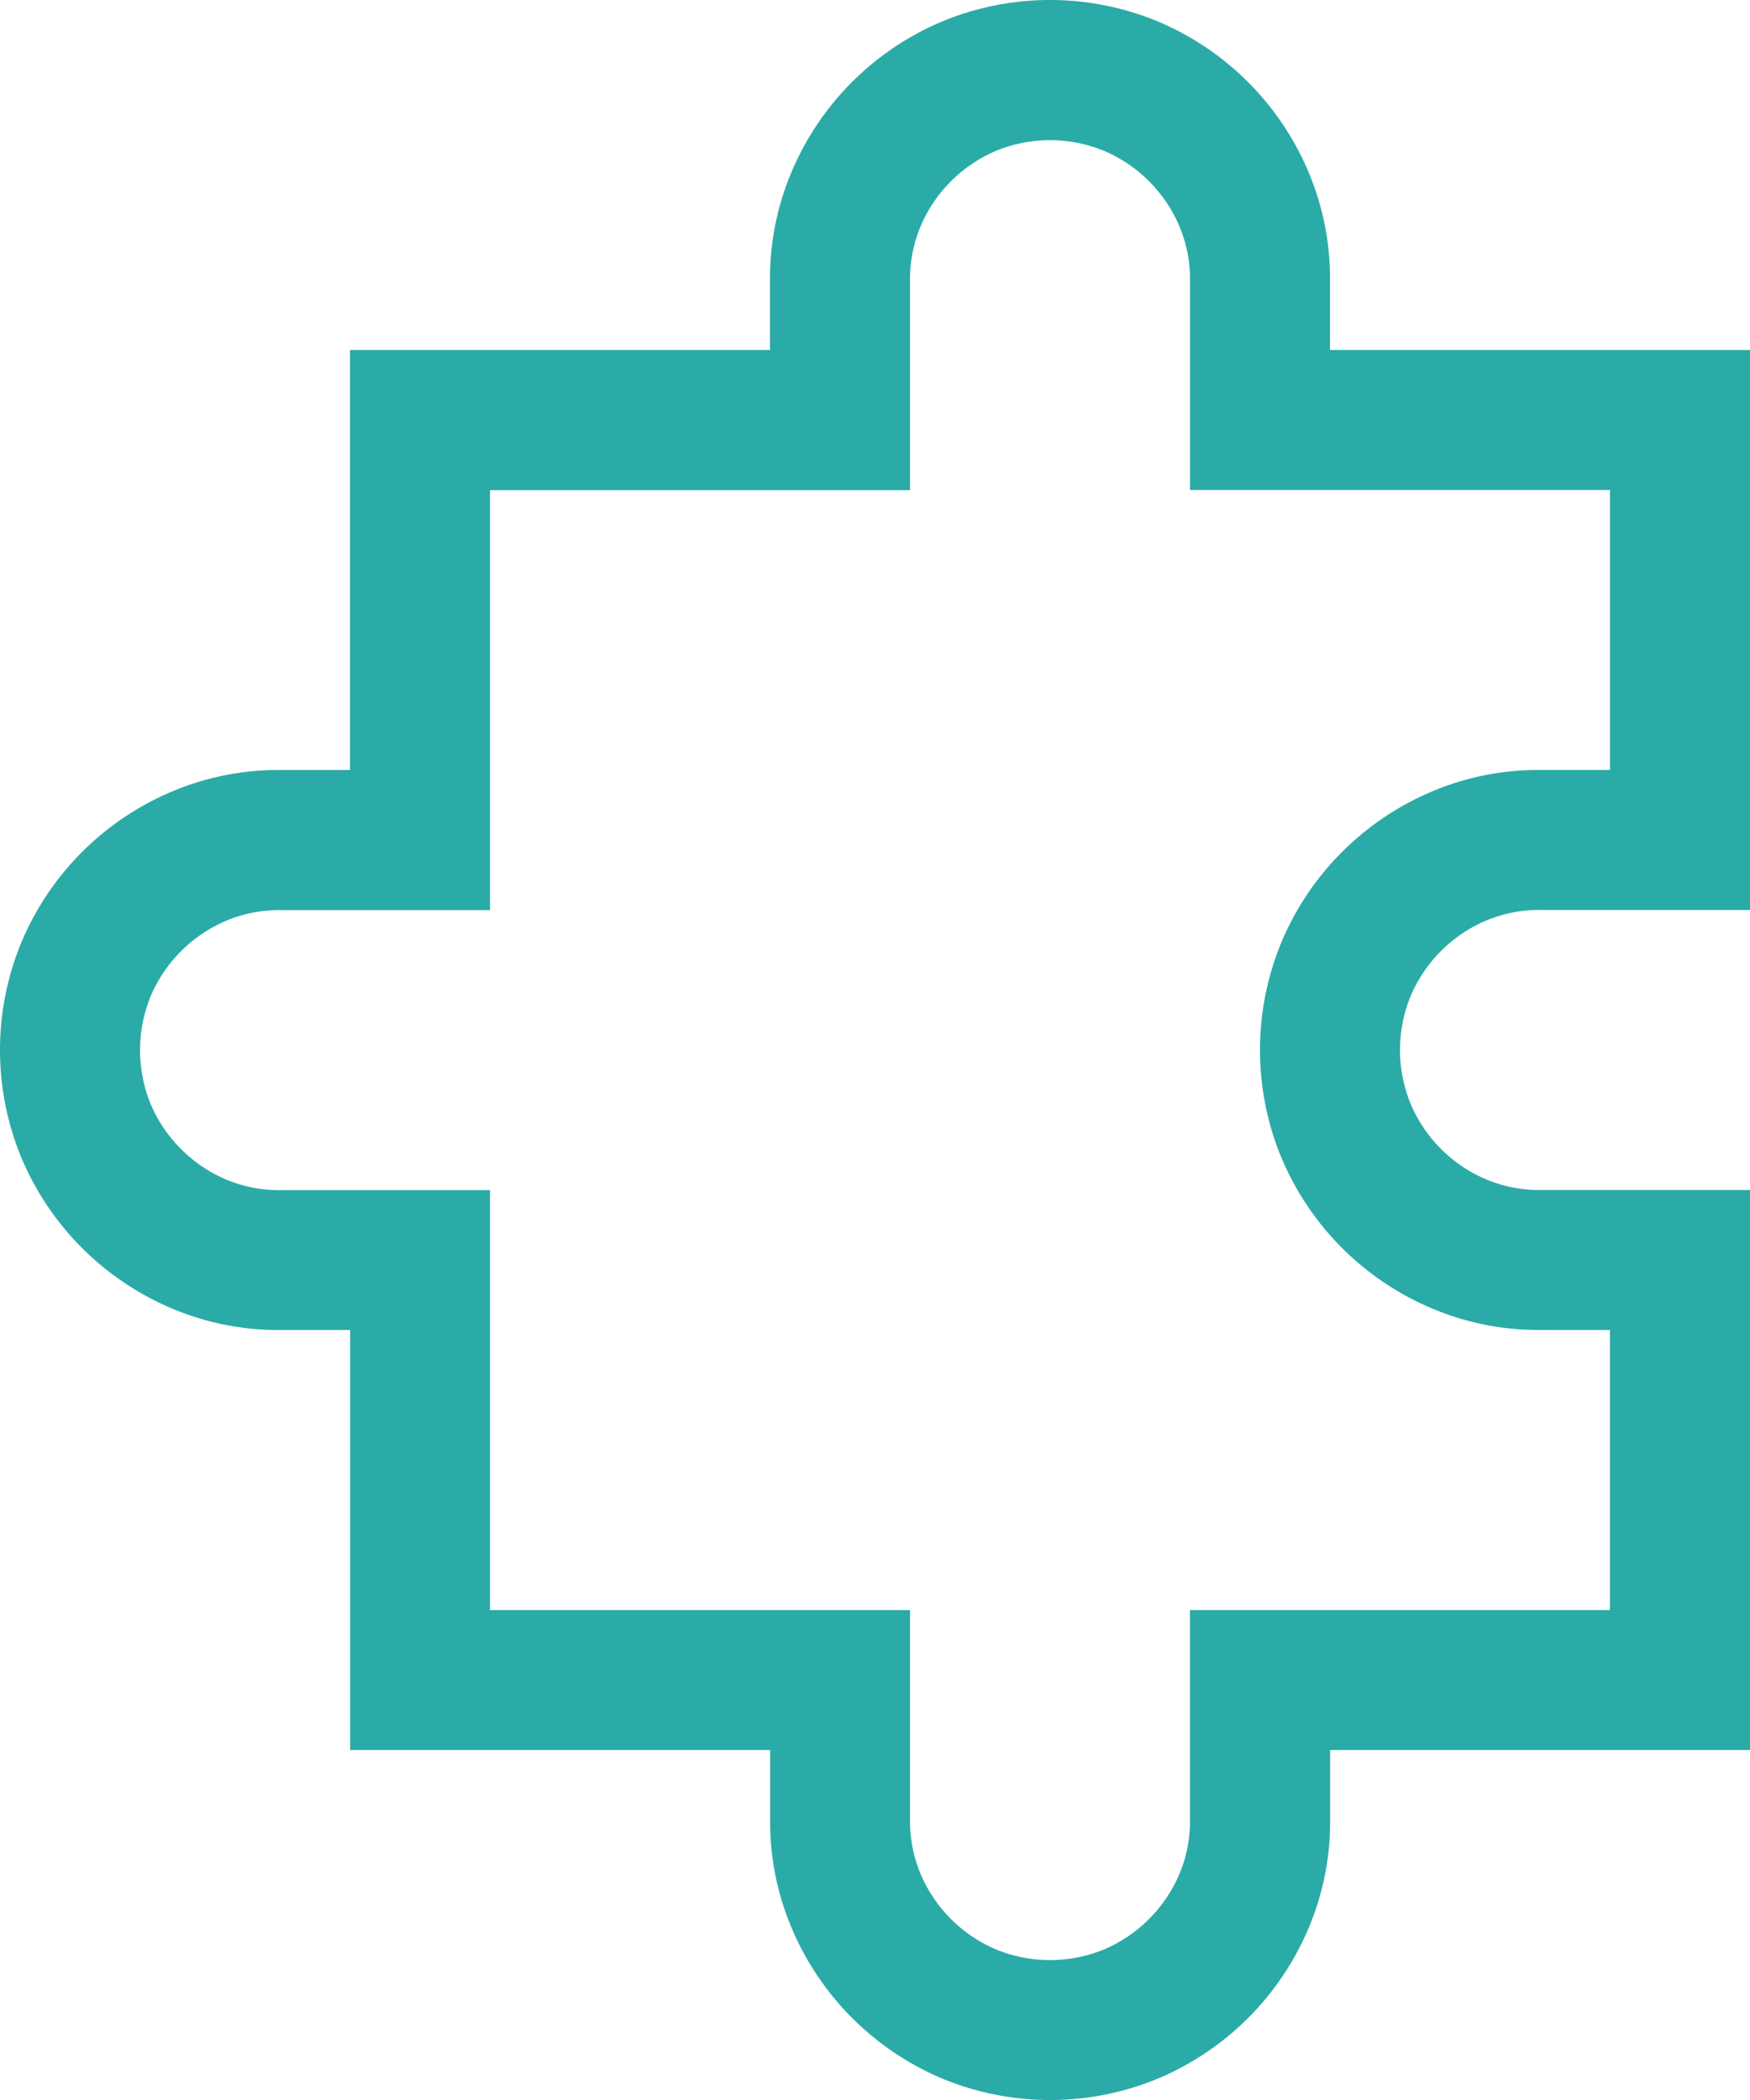 <?xml version="1.0" encoding="UTF-8"?> <svg xmlns="http://www.w3.org/2000/svg" width="40.668" height="48.802" viewBox="0 0 40.668 48.802"><g id="Puzzle" transform="translate(-17.28 -5.76)"><path id="Path_39" data-name="Path 39" d="M53.068,26.907a3.153,3.153,0,0,0-1.271.254,3.313,3.313,0,0,0-1.728,1.728,3.3,3.3,0,0,0,0,2.542A3.313,3.313,0,0,0,51.8,33.16a3.153,3.153,0,0,0,1.271.254h4.88V46.428h-9.76v1.627a6.332,6.332,0,0,1-.508,2.529,6.557,6.557,0,0,1-3.47,3.47,6.545,6.545,0,0,1-5.058,0,6.557,6.557,0,0,1-3.47-3.47,6.332,6.332,0,0,1-.508-2.529V46.428h-9.76v-9.76H23.787a6.332,6.332,0,0,1-2.529-.508,6.557,6.557,0,0,1-3.47-3.47,6.545,6.545,0,0,1,0-5.058,6.557,6.557,0,0,1,3.47-3.47,6.332,6.332,0,0,1,2.529-.508h1.627v-9.76h9.76V12.267a6.332,6.332,0,0,1,.508-2.529,6.557,6.557,0,0,1,3.47-3.47,6.545,6.545,0,0,1,5.058,0,6.557,6.557,0,0,1,3.47,3.47,6.332,6.332,0,0,1,.508,2.529v1.627h9.76V26.907Zm0,9.76a6.332,6.332,0,0,1-2.529-.508,6.557,6.557,0,0,1-3.47-3.47,6.545,6.545,0,0,1,0-5.058,6.557,6.557,0,0,1,3.47-3.47,6.332,6.332,0,0,1,2.529-.508h1.627V17.147h-9.76v-4.88A3.153,3.153,0,0,0,44.68,11a3.313,3.313,0,0,0-1.728-1.728,3.3,3.3,0,0,0-2.542,0A3.313,3.313,0,0,0,38.682,11a3.153,3.153,0,0,0-.254,1.271v4.88h-9.76v9.76h-4.88a3.153,3.153,0,0,0-1.271.254,3.313,3.313,0,0,0-1.728,1.728,3.3,3.3,0,0,0,0,2.542,3.313,3.313,0,0,0,1.728,1.728,3.153,3.153,0,0,0,1.271.254h4.88v9.76h9.76v4.88a3.153,3.153,0,0,0,.254,1.271,3.313,3.313,0,0,0,1.728,1.728,3.3,3.3,0,0,0,2.542,0,3.313,3.313,0,0,0,1.728-1.728,3.153,3.153,0,0,0,.254-1.271v-4.88h9.76V36.668Z" transform="translate(0 0)" fill="#2baba7"></path></g></svg> 
